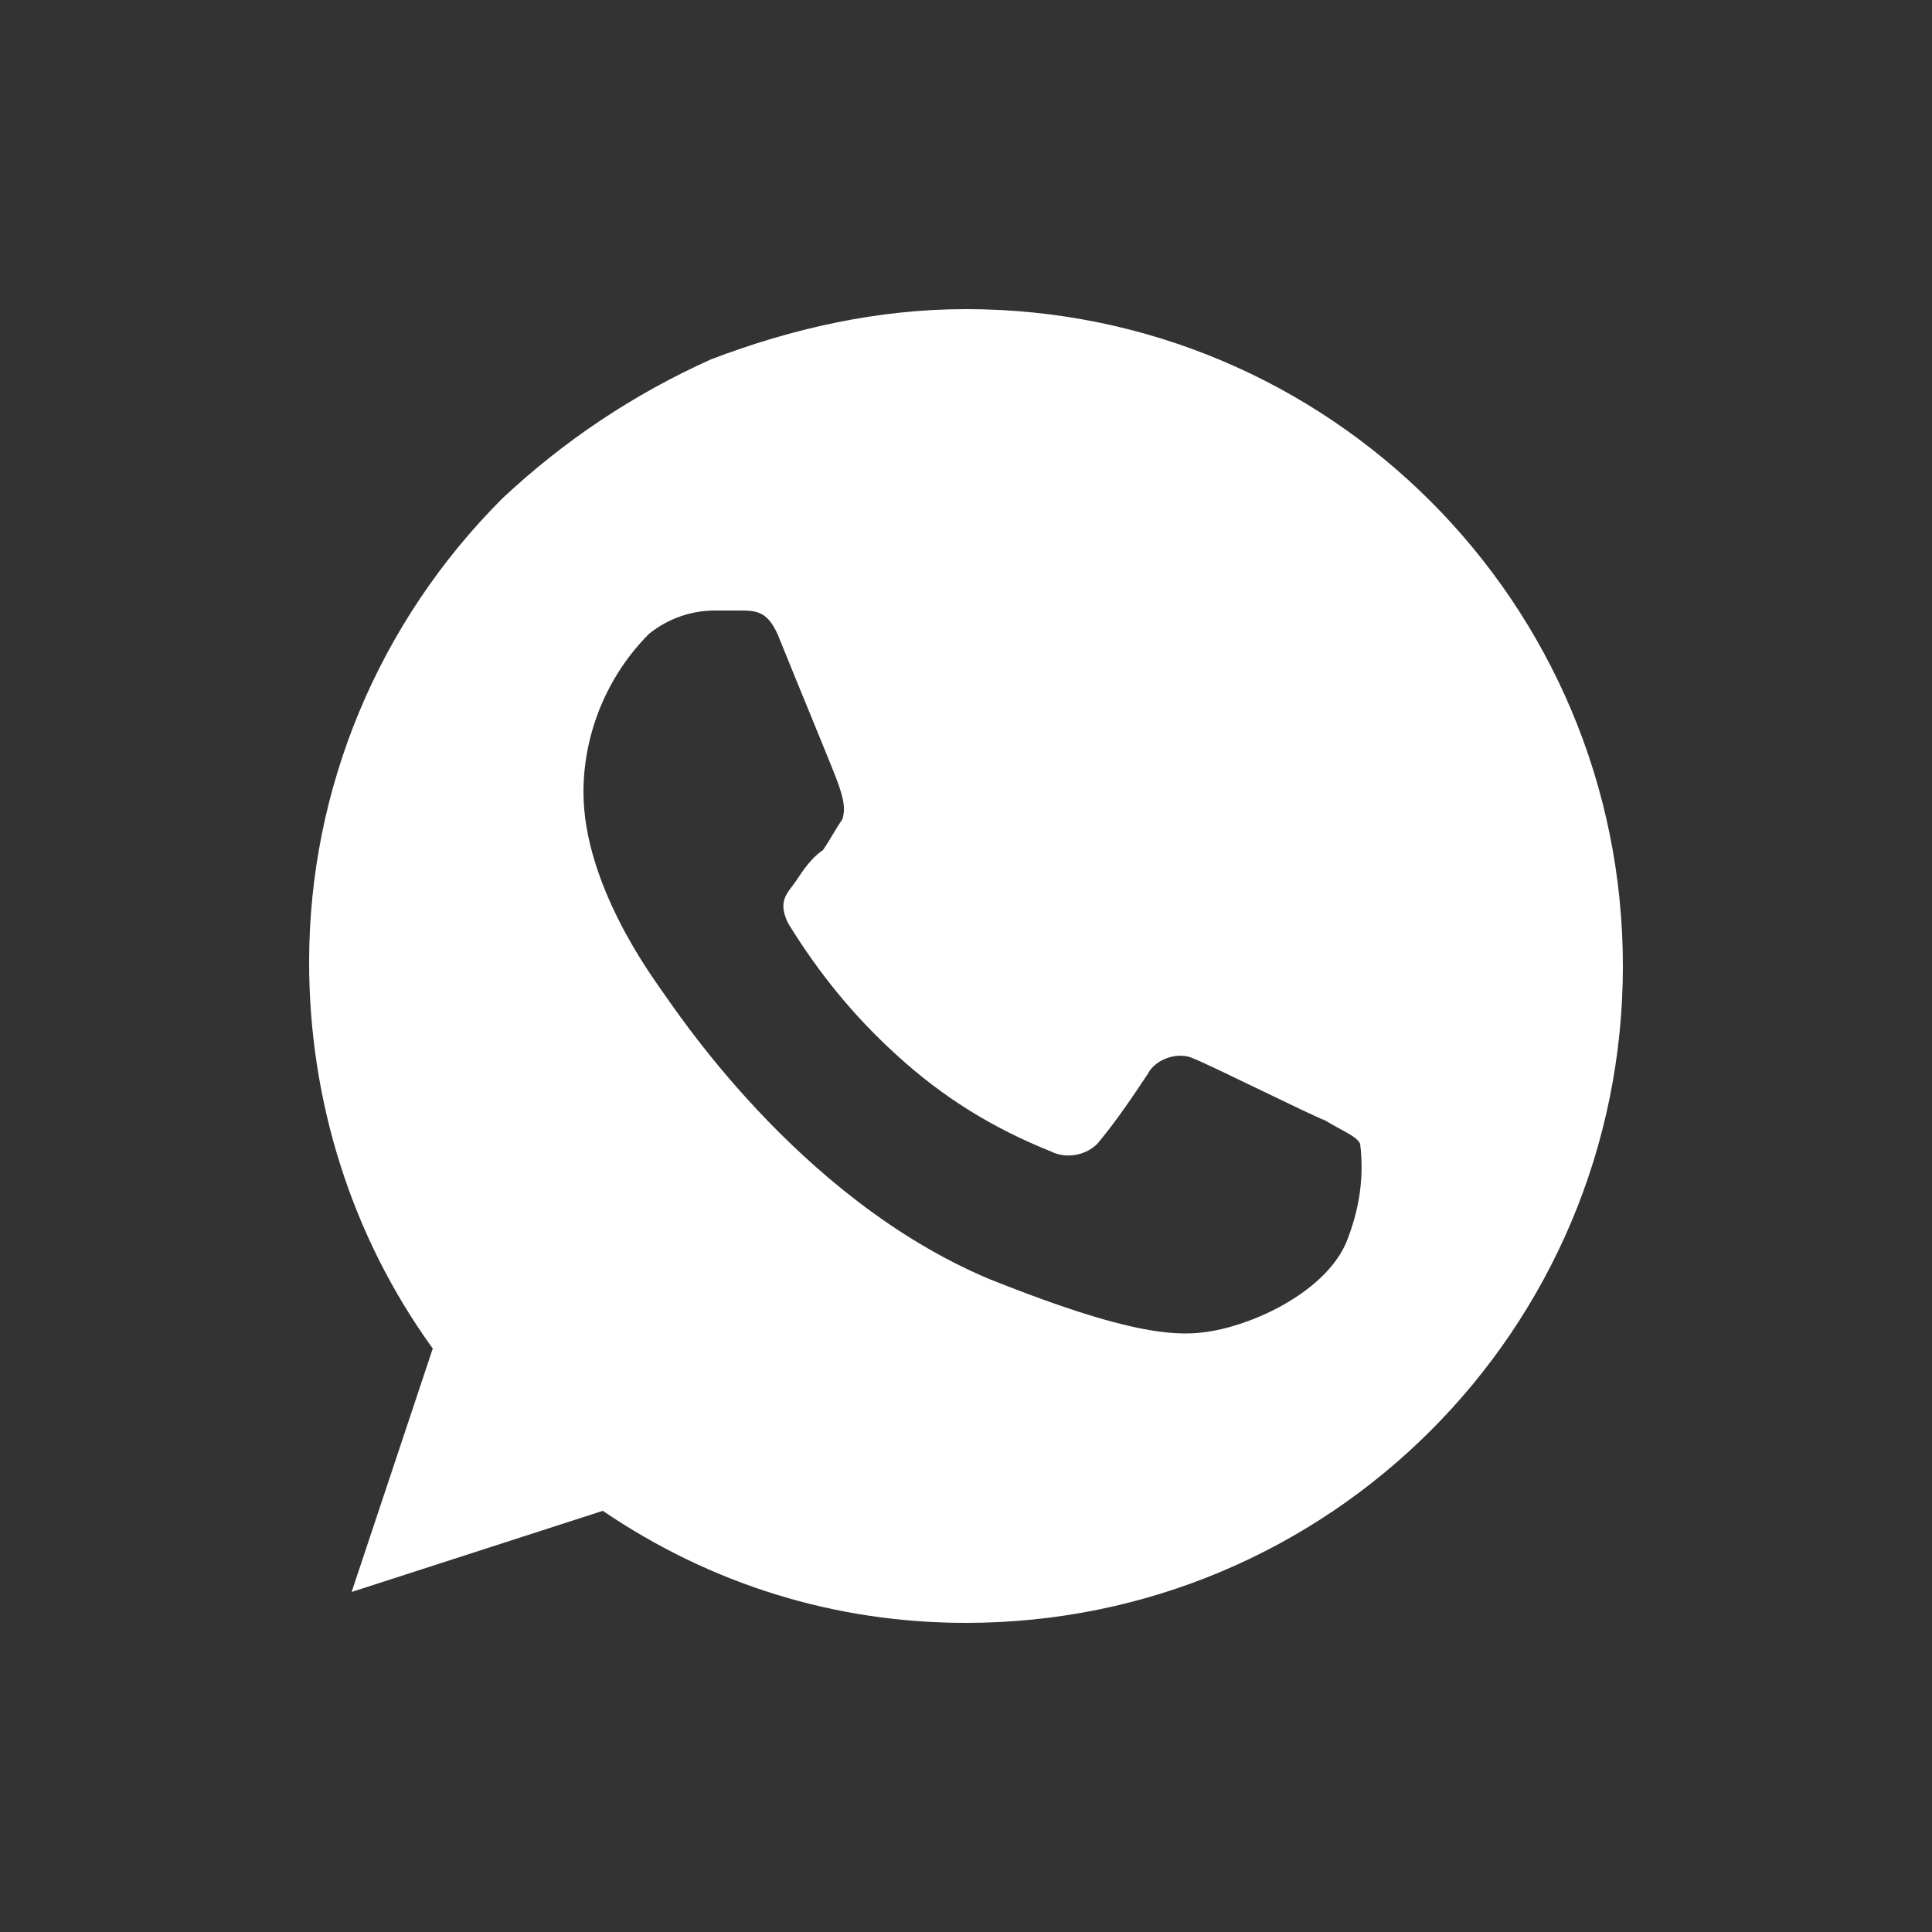 <?xml version="1.0" encoding="utf-8"?>
<!-- Generator: Adobe Illustrator 24.2.3, SVG Export Plug-In . SVG Version: 6.00 Build 0)  -->
<svg version="1.1" id="圖層_1" xmlns="http://www.w3.org/2000/svg" xmlns:xlink="http://www.w3.org/1999/xlink" x="0px" y="0px"
	 viewBox="0 0 50 50" style="enable-background:new 0 0 50 50;" xml:space="preserve">
<rect x="0" y="0" width="50" height="50" fill="#333333" stroke="none"/>
<style type="text/css">
	.st0{fill:#FFFFFF;}
</style>
<path class="st0" d="M25,8c-2.3,0-4.5,0.5-6.6,1.3c-2,0.9-3.8,2.1-5.4,3.6c-3.2,3.2-5,7.5-5,12c0,3.6,1.1,7.1,3.2,10l-2.1,6.3
	l6.5-2.1c2.8,1.9,6,2.9,9.4,2.9c9.4,0,17-7.6,17-17S34.4,8,25,8z M34.9,32c-0.4,1.2-2,2.1-3.3,2.4c-0.9,0.2-2,0.3-6-1.3
	c-5-2.1-8.2-7.1-8.5-7.5c-0.2-0.3-2-2.7-2-5.1c0-1.5,0.6-3,1.7-4.1c0.5-0.4,1.1-0.6,1.7-0.6h0.6c0.5,0,0.8,0,1.1,0.8
	c0.4,1,1.4,3.4,1.5,3.7c0.1,0.3,0.2,0.6,0.1,0.9c-0.2,0.3-0.3,0.5-0.5,0.8c-0.3,0.2-0.5,0.5-0.7,0.8c-0.2,0.3-0.5,0.5-0.2,1.1
	c0.8,1.3,1.7,2.4,2.8,3.4c1.2,1.1,2.5,1.9,4,2.5c0.4,0.2,0.9,0.1,1.2-0.2c0.5-0.6,0.9-1.2,1.3-1.8c0.2-0.4,0.8-0.6,1.2-0.4
	c0,0,0,0,0,0c0.5,0.2,2.9,1.4,3.4,1.6c0.5,0.3,0.8,0.4,0.9,0.6C35.3,30.4,35.2,31.2,34.9,32z"/>
</svg>
